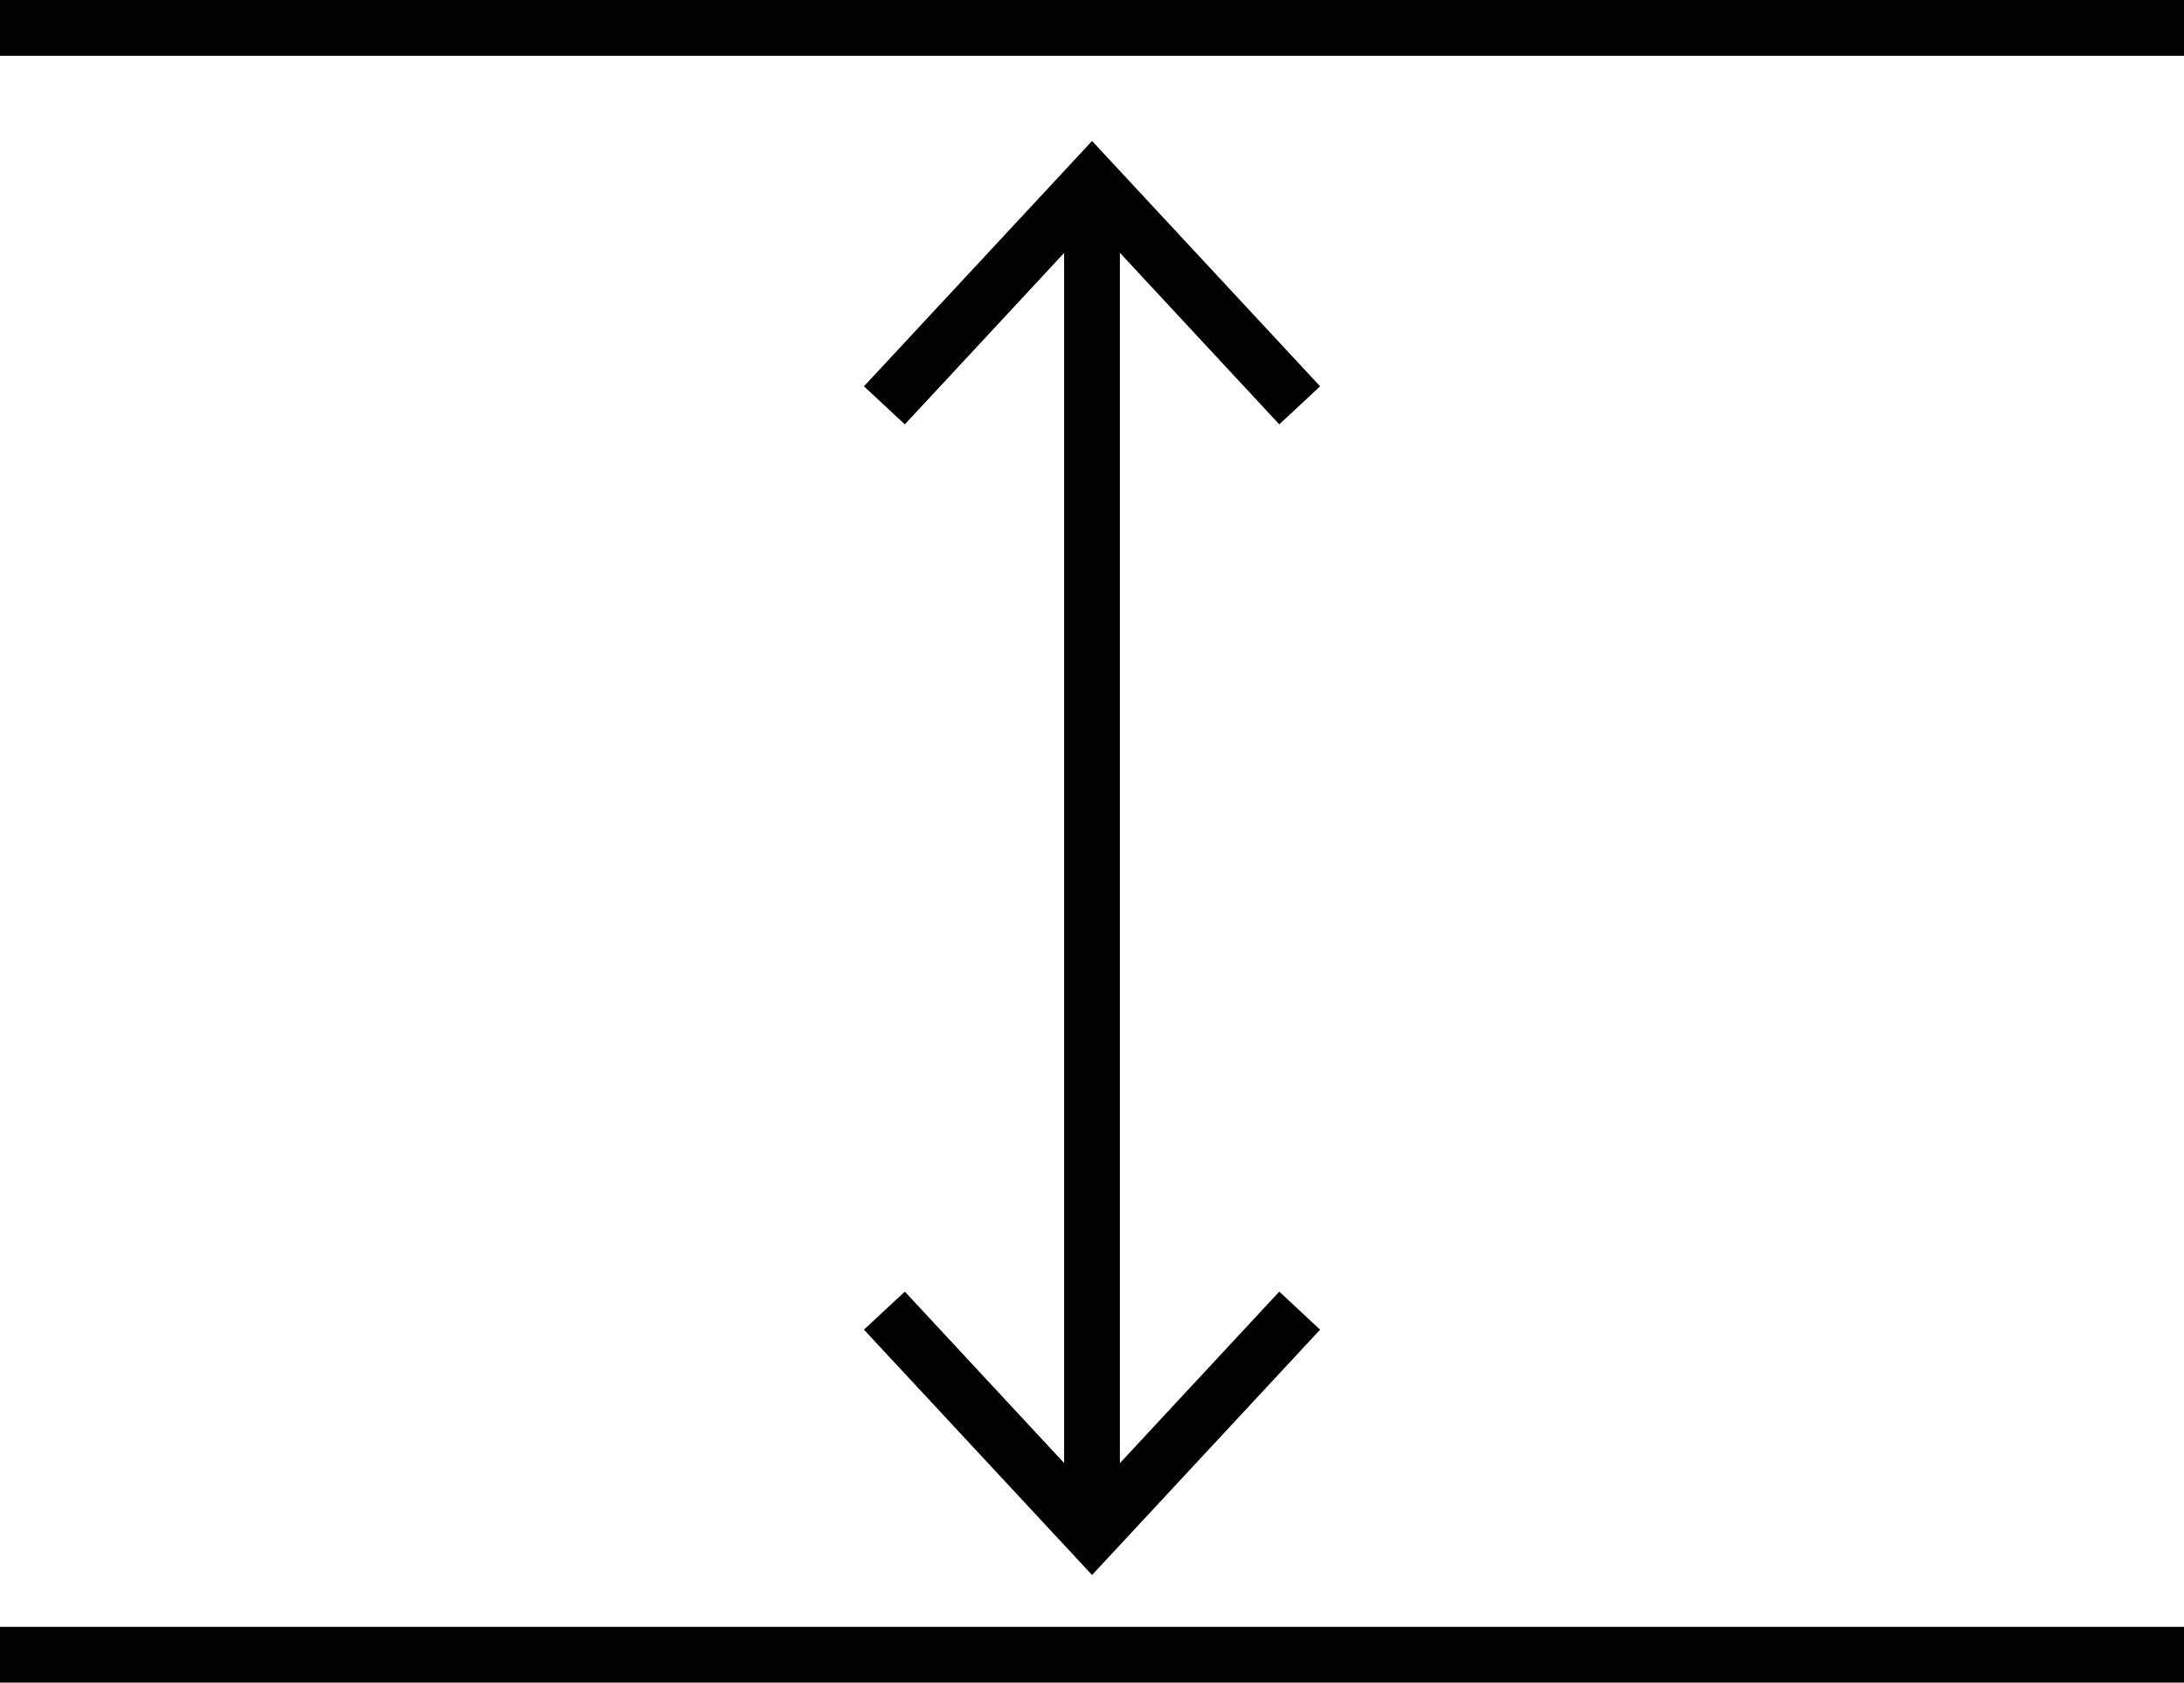 <svg xmlns="http://www.w3.org/2000/svg" id="b" data-name="Calque 2" viewBox="0 0 39.16 30.162"><defs><style>.d{fill:none;stroke:#000;stroke-miterlimit:10}</style></defs><g id="c" data-name="taille et poids"><path d="M19.58 27.149V3.612" class="d"/><path d="m23.67 23.835-.732-.682-3.357 3.612-3.357-3.612-.733.682 4.09 4.398zM23.67 6.925l-.732.682-3.357-3.612-3.357 3.612-.733-.682 4.09-4.398z"/><path d="M0 .5h39.16M0 29.662h39.16" class="d"/></g></svg>